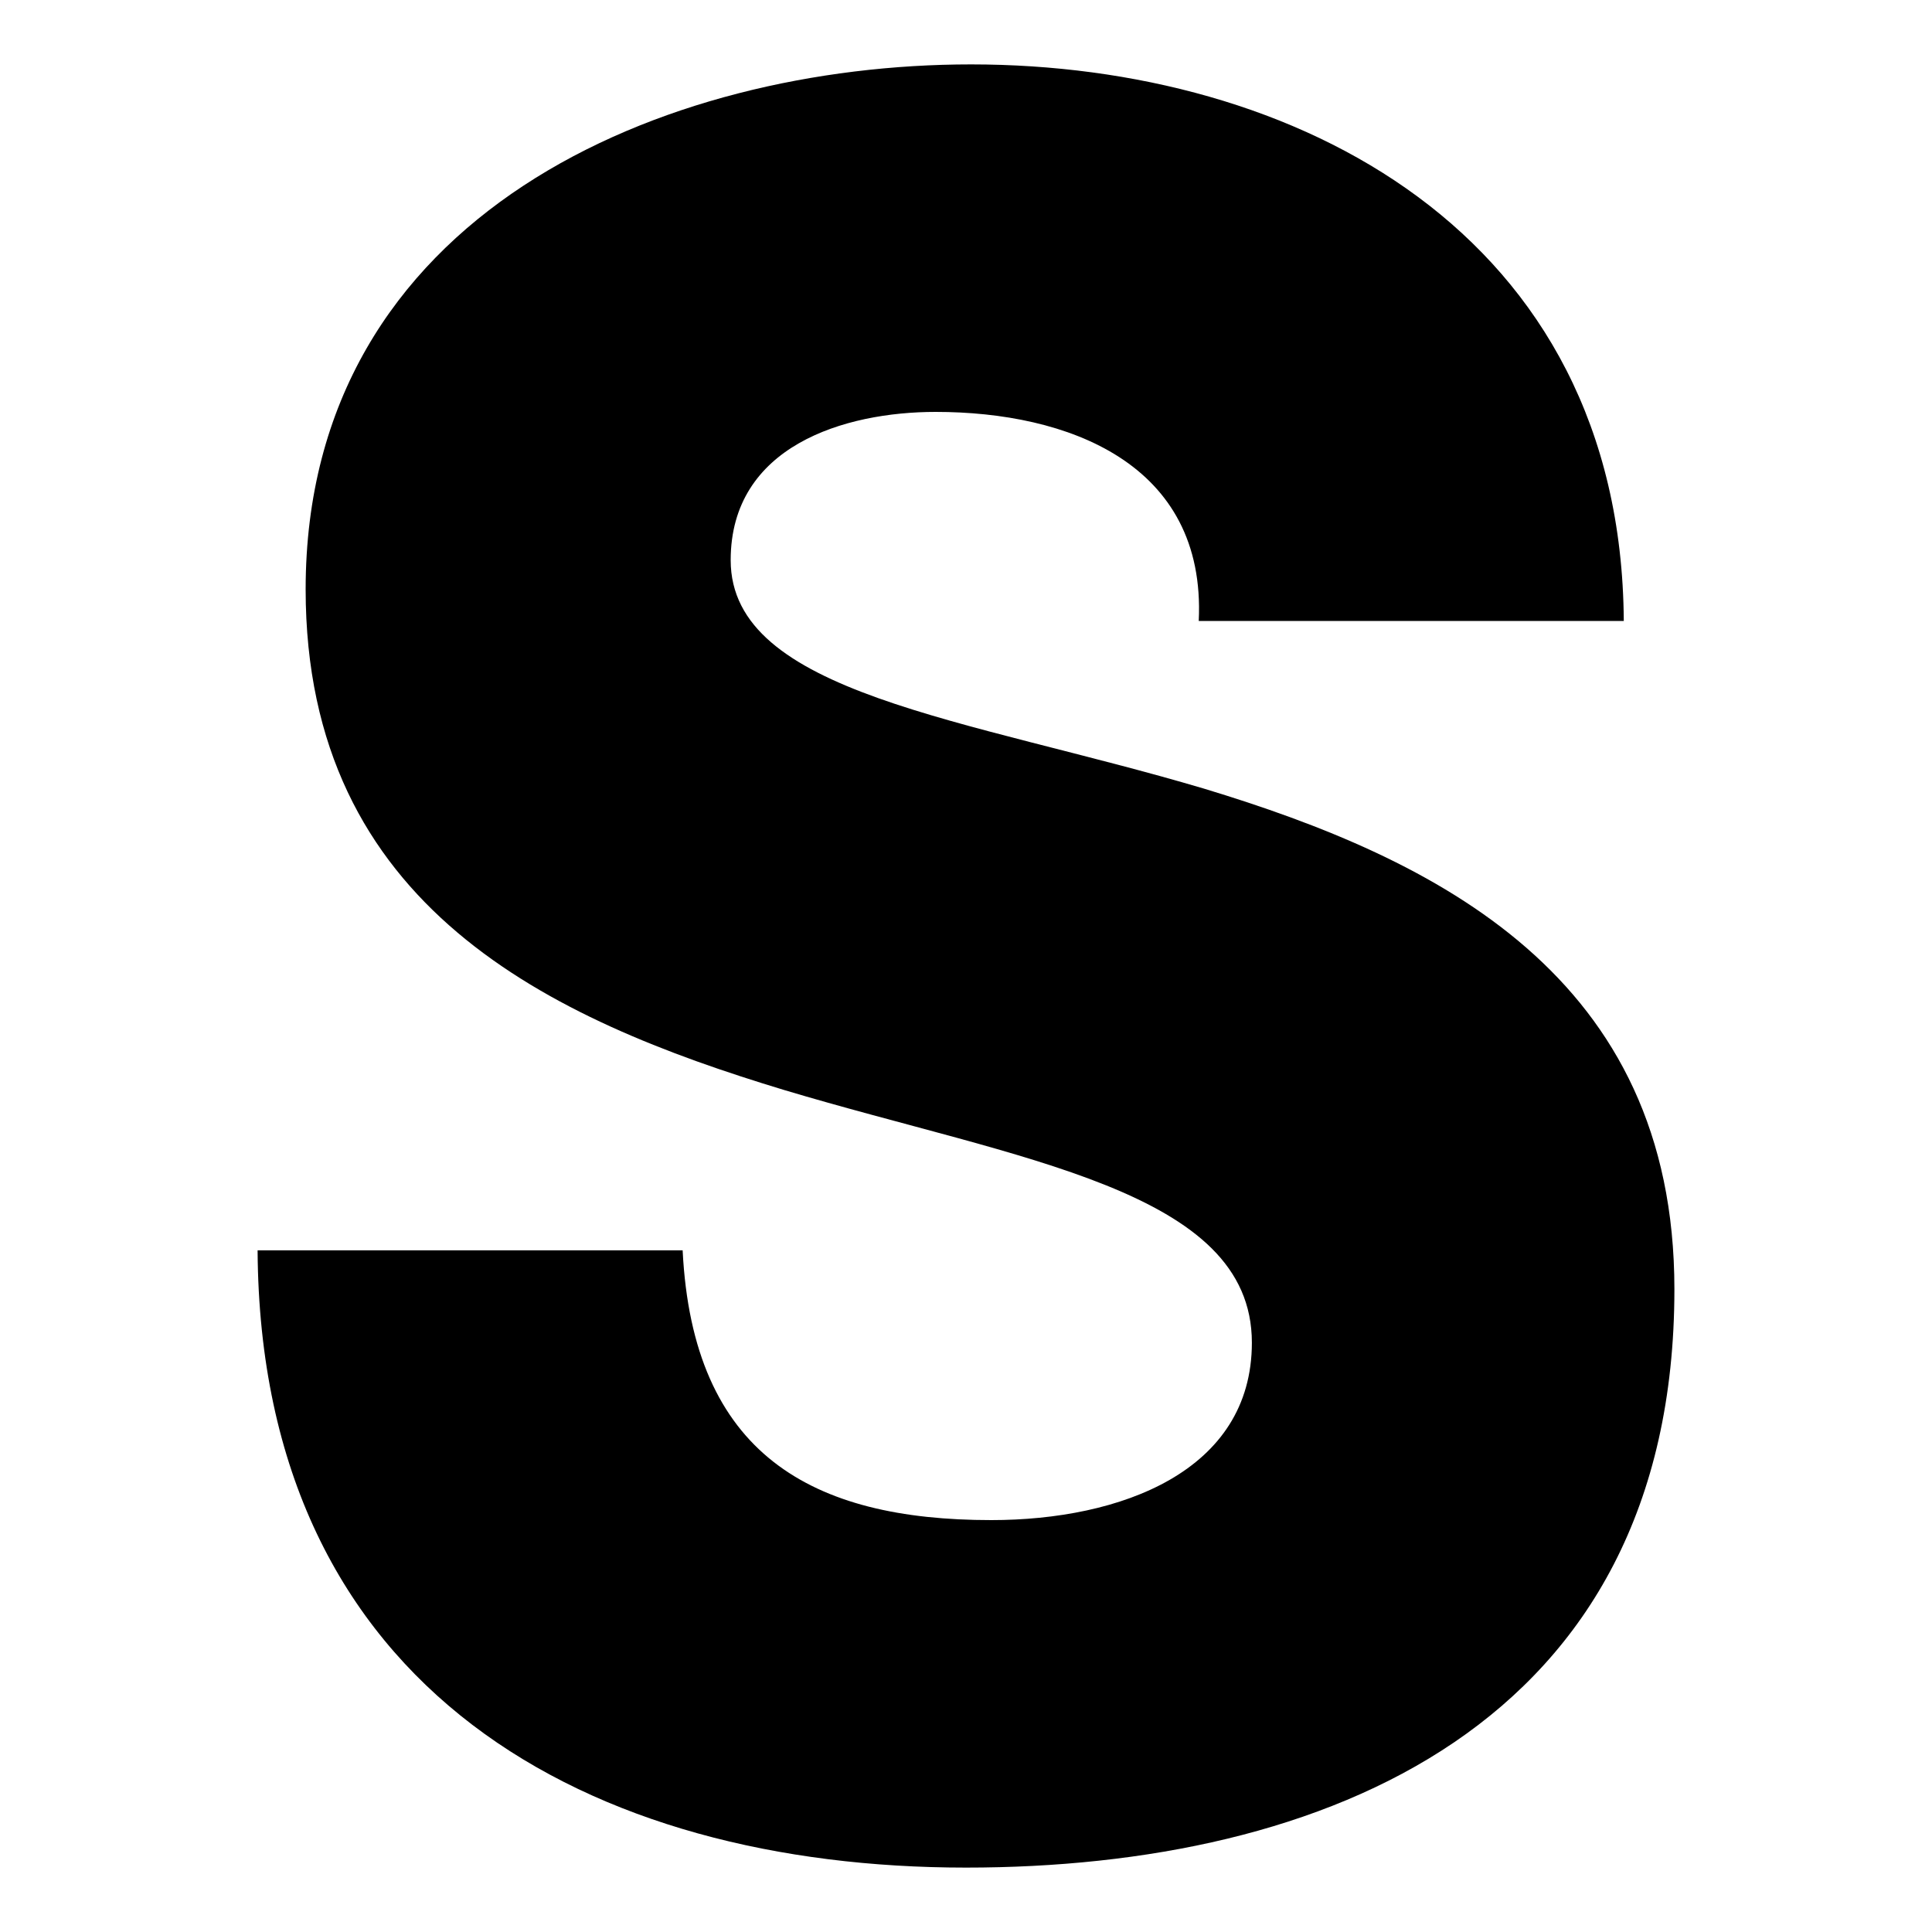 <svg width="30" height="30" viewBox="0 0 30 30" fill="none" xmlns="http://www.w3.org/2000/svg">
<path d="M10.6 19.415C10.757 22.585 12.604 23.604 15.393 23.604C17.396 23.604 19.439 22.849 19.439 20.849C19.439 18.472 15.825 18.019 12.171 16.924C8.557 15.83 4.746 14.094 4.746 9.151C4.746 3.302 10.325 1 15.079 1C20.107 1 25.175 3.604 25.214 9.642H18.614C18.732 7.189 16.571 6.396 14.529 6.396C13.114 6.396 11.346 6.925 11.346 8.698C11.346 10.774 15 11.151 18.693 12.245C22.307 13.34 26 15.151 26 20.019C26 26.811 20.539 29 15 29C9.186 29 4.039 26.283 4 19.415H10.6V19.415Z" fill="black"/>
</svg>
